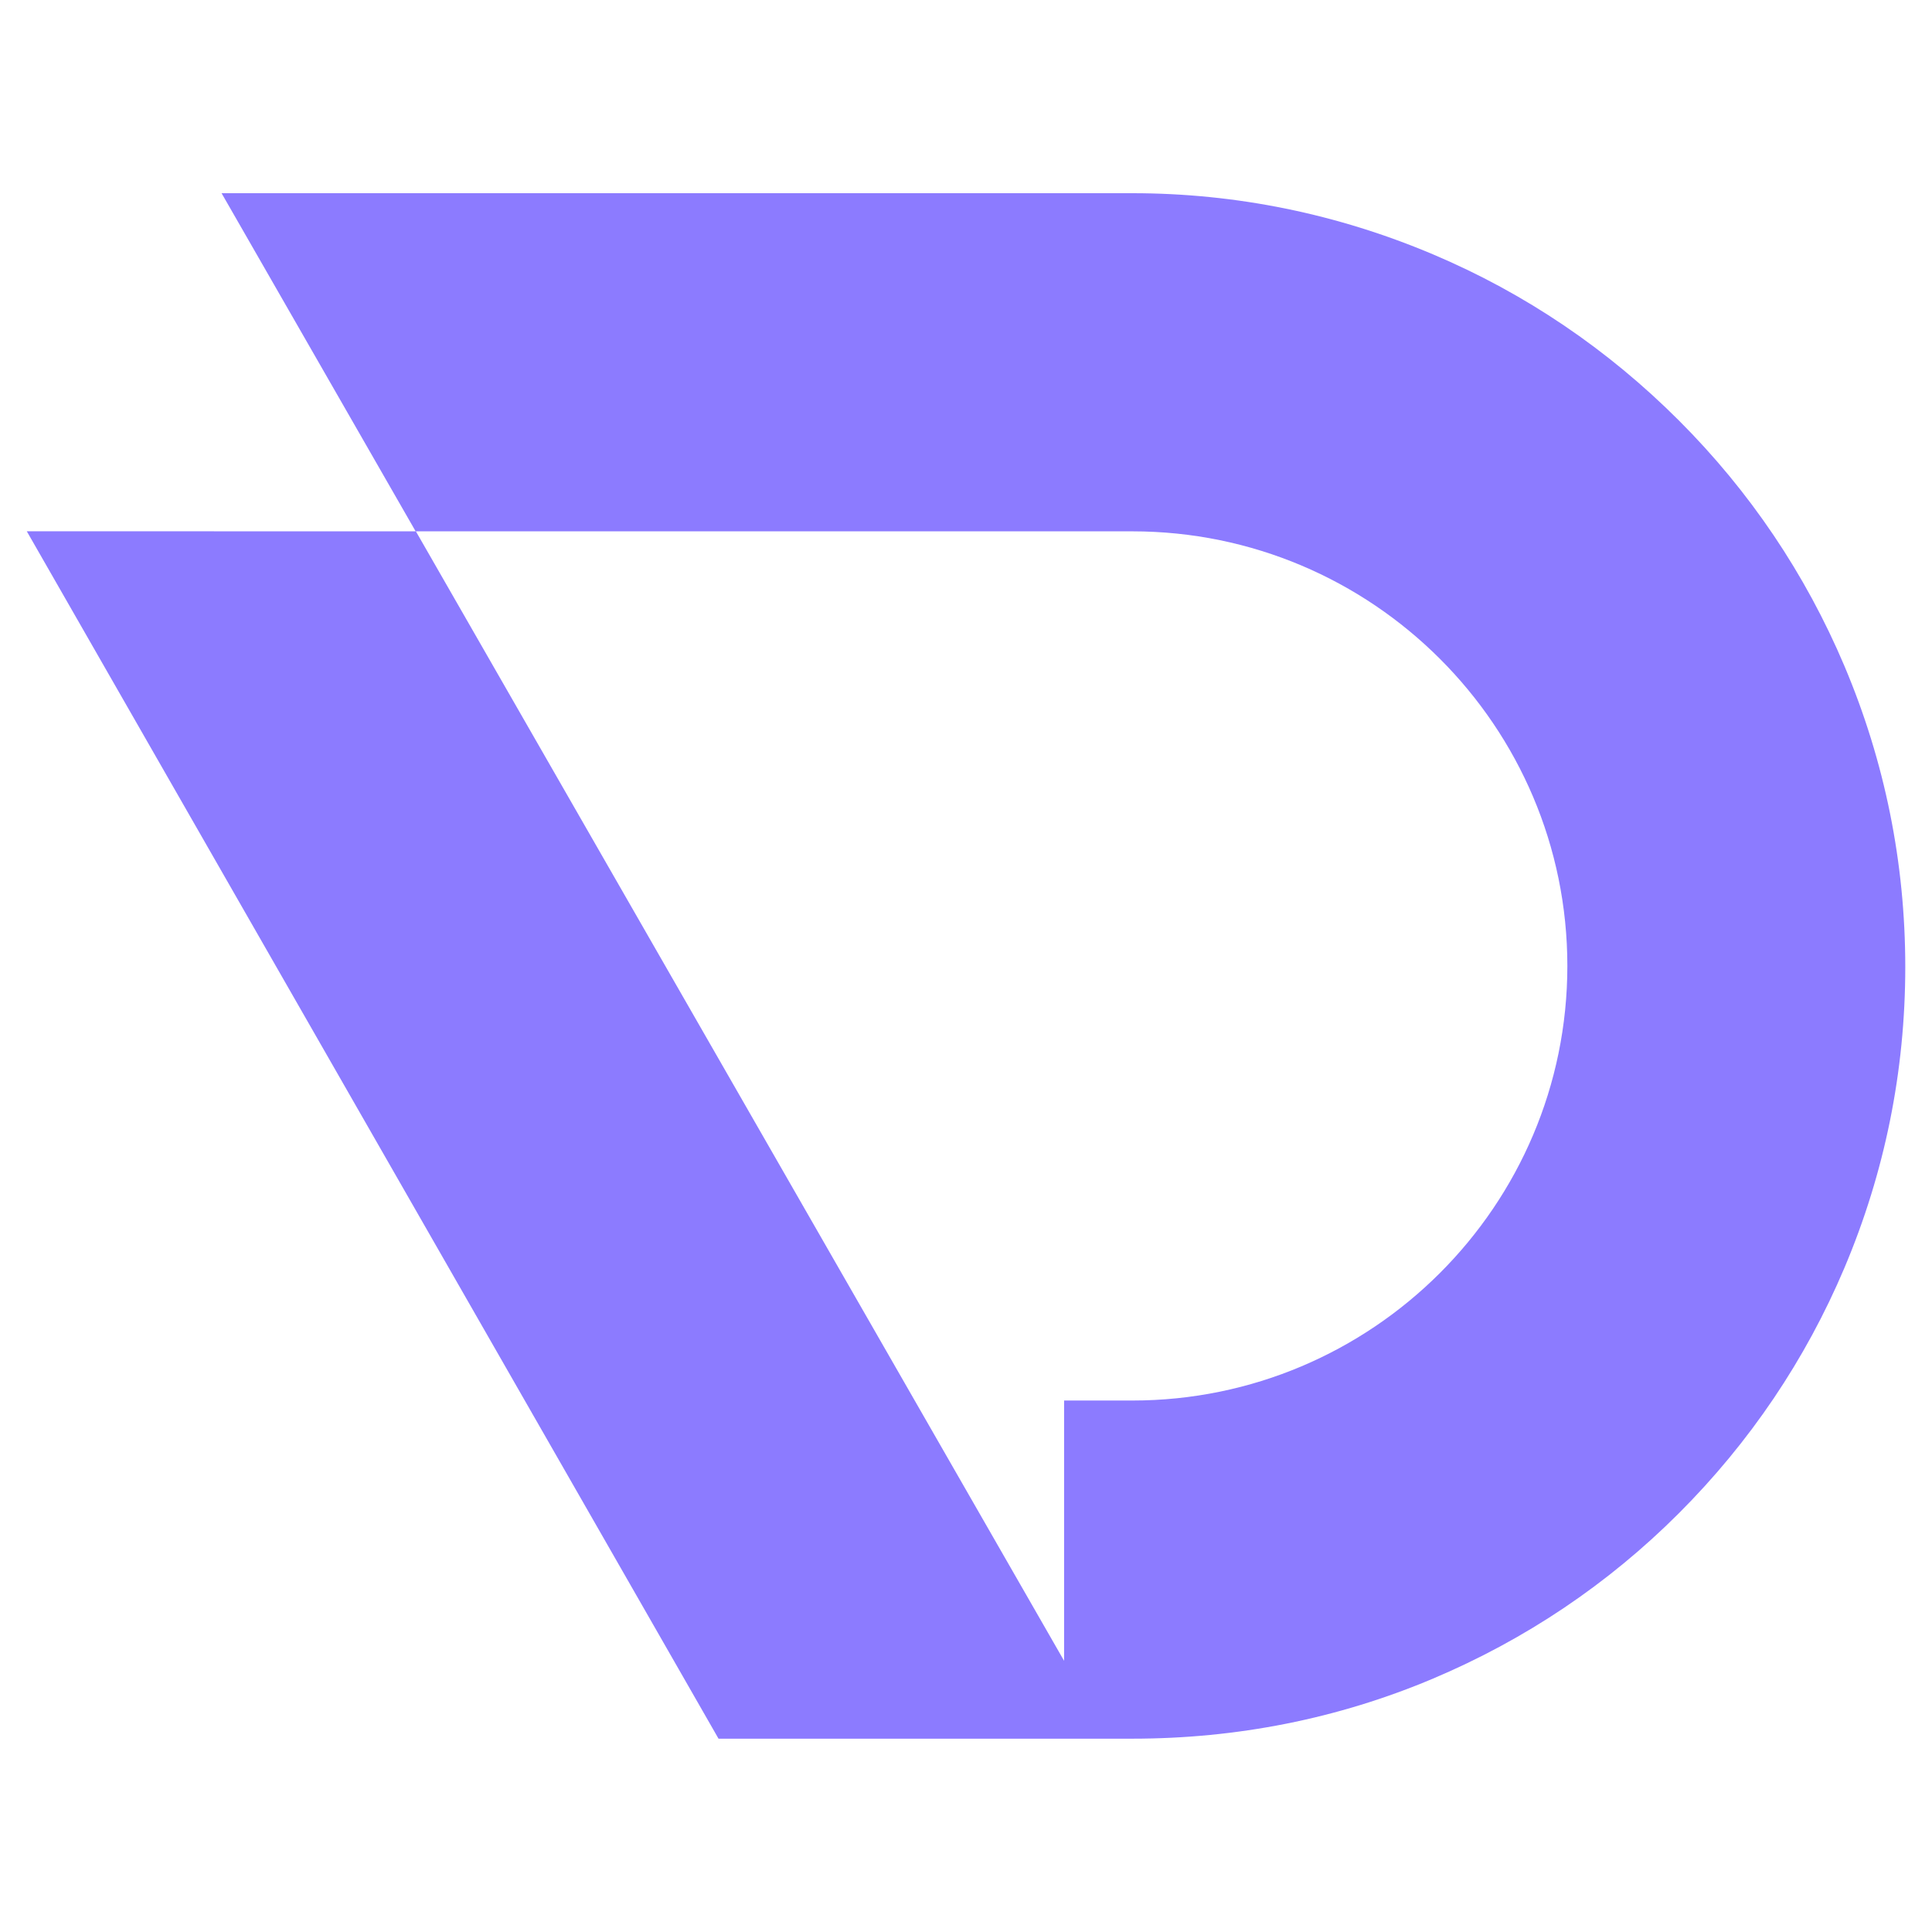 <svg xmlns="http://www.w3.org/2000/svg" width="500" height="500" version="1.0" viewBox="0 0 375 375"><defs><clipPath id="a"><path d="M5 37.5h365v300H5Zm0 0"/></clipPath><clipPath id="b"><path d="M70.555 159.824H111v40.5H70.555Zm0 0"/></clipPath></defs><g clip-path="url(#a)"><path fill="#8c7bff" d="M358.008 129.285c-7.559-17.867-18.371-33.914-32.145-47.68-13.765-13.765-29.808-24.66-47.68-32.218-18.519-7.836-38.171-11.887-58.41-11.887H43.008l37.668 65.633-75.477-.016 134.266 234.36h80.308c20.239 0 39.895-3.848 58.41-11.676 17.872-7.555 33.915-18.309 47.68-32.074 13.766-13.766 24.586-29.782 32.145-47.649 7.828-18.523 11.805-38.156 11.805-58.394 0-20.243-3.977-39.875-11.805-58.399ZM219.773 271.844H206.54v50.52L80.723 103.132h139.05c46.567 0 84.45 37.793 84.45 84.36-.008 46.558-37.891 84.35-84.45 84.35Zm0 0"/></g><g clip-path="url(#b)"><path fill="#8c7bff" d="M110.844 179.969c0 .66-.031 1.316-.098 1.972a19.53 19.53 0 0 1-.289 1.957 19.9 19.9 0 0 1-1.148 3.777c-.25.61-.532 1.208-.844 1.79a20.685 20.685 0 0 1-1.016 1.695 19.394 19.394 0 0 1-1.18 1.586c-.417.512-.859 1-1.324 1.465a20.42 20.42 0 0 1-3.054 2.508 20.183 20.183 0 0 1-3.484 1.86 20.24 20.24 0 0 1-5.734 1.438 21.33 21.33 0 0 1-1.974.096c-.66 0-1.316-.035-1.976-.097a20.24 20.24 0 0 1-5.734-1.438 20.11 20.11 0 0 1-9.04-7.418 20.685 20.685 0 0 1-1.015-1.695 19.138 19.138 0 0 1-.844-1.79 19.9 19.9 0 0 1-1.438-5.734 19.56 19.56 0 0 1-.097-1.972c0-.66.03-1.32.097-1.977a19.946 19.946 0 0 1 1.438-5.734 20.047 20.047 0 0 1 3.04-5.07c.417-.508.858-.997 1.323-1.465.469-.465.957-.91 1.465-1.328a20.36 20.36 0 0 1 5.07-3.04 20.24 20.24 0 0 1 5.734-1.434 19.824 19.824 0 0 1 3.95.001 20.24 20.24 0 0 1 5.734 1.434 20.217 20.217 0 0 1 3.485 1.863c.546.367 1.078.758 1.59 1.176a21.1 21.1 0 0 1 1.464 1.328c.465.468.907.957 1.325 1.464a20.047 20.047 0 0 1 3.04 5.07 19.946 19.946 0 0 1 1.438 5.734c.064.657.096 1.318.096 1.978Zm0 0"/></g></svg>